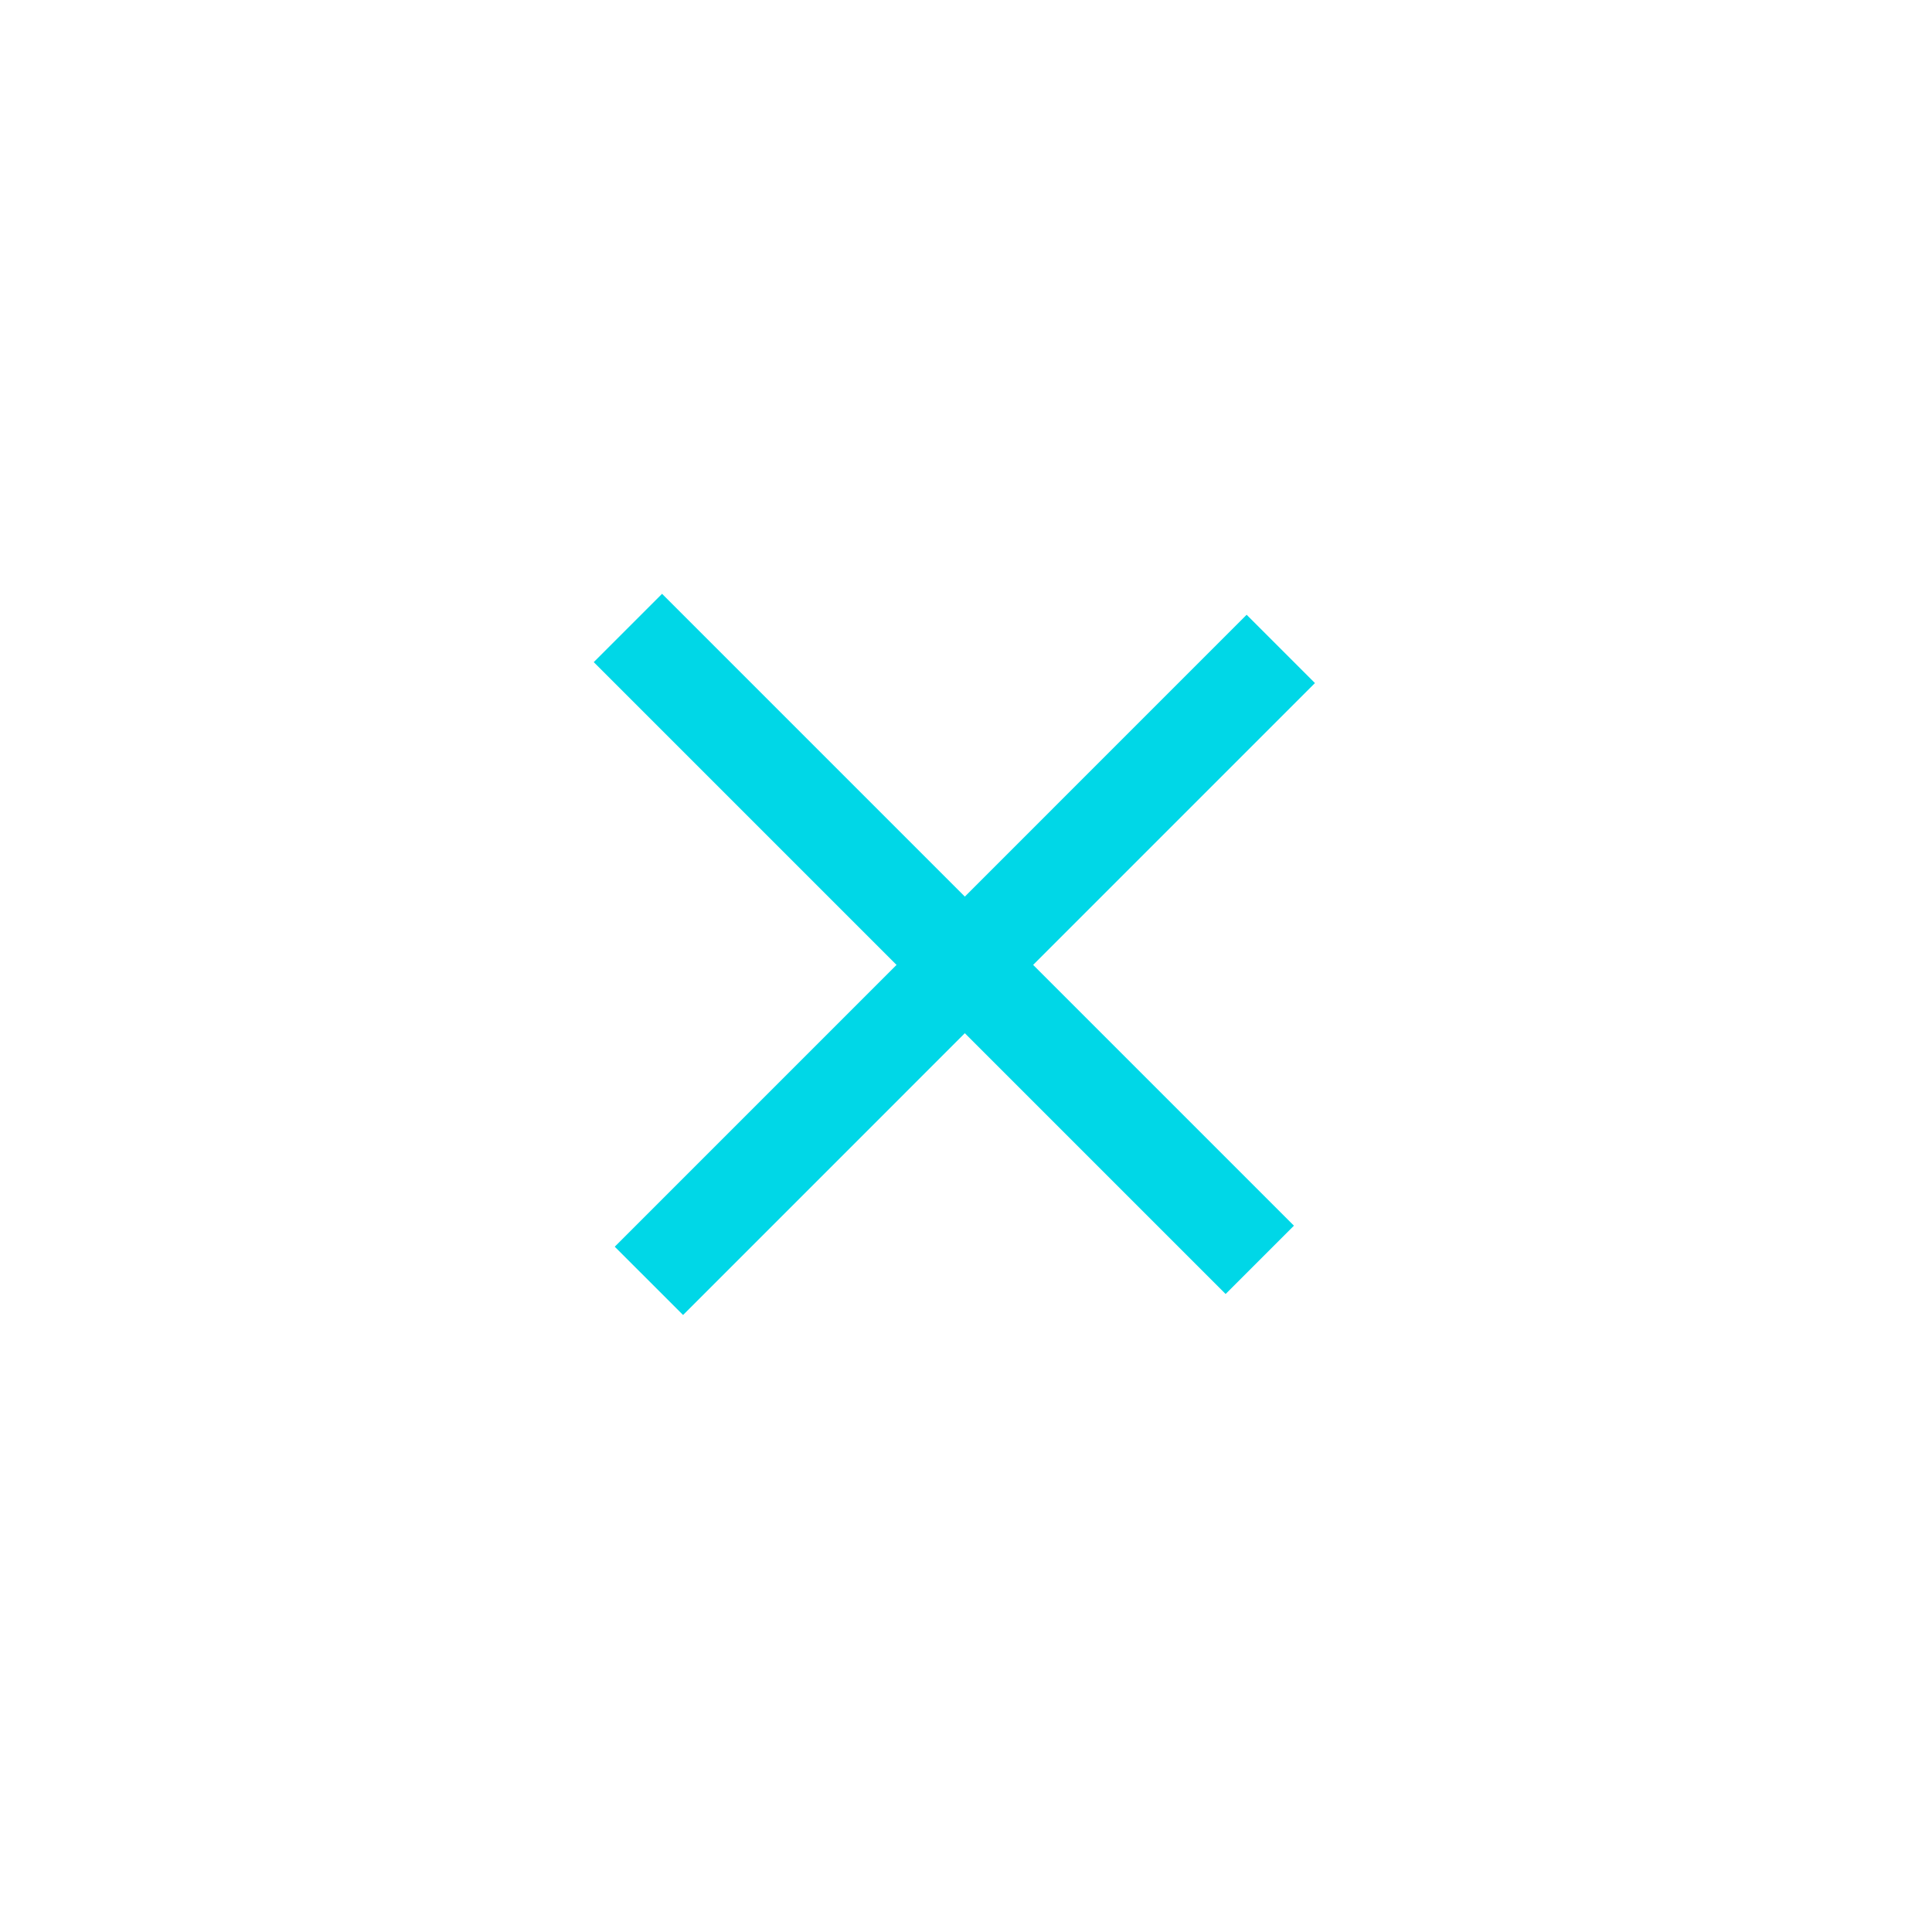 <svg width="32" height="32" viewBox="0 0 32 32" fill="none" xmlns="http://www.w3.org/2000/svg">
<path d="M21.214 10.748L10.748 21.215" stroke="#00D7E7" stroke-width="1.6"/>
<path d="M10.4 10.401L20.866 20.867" stroke="#00D7E7" stroke-width="1.6"/>
</svg>
